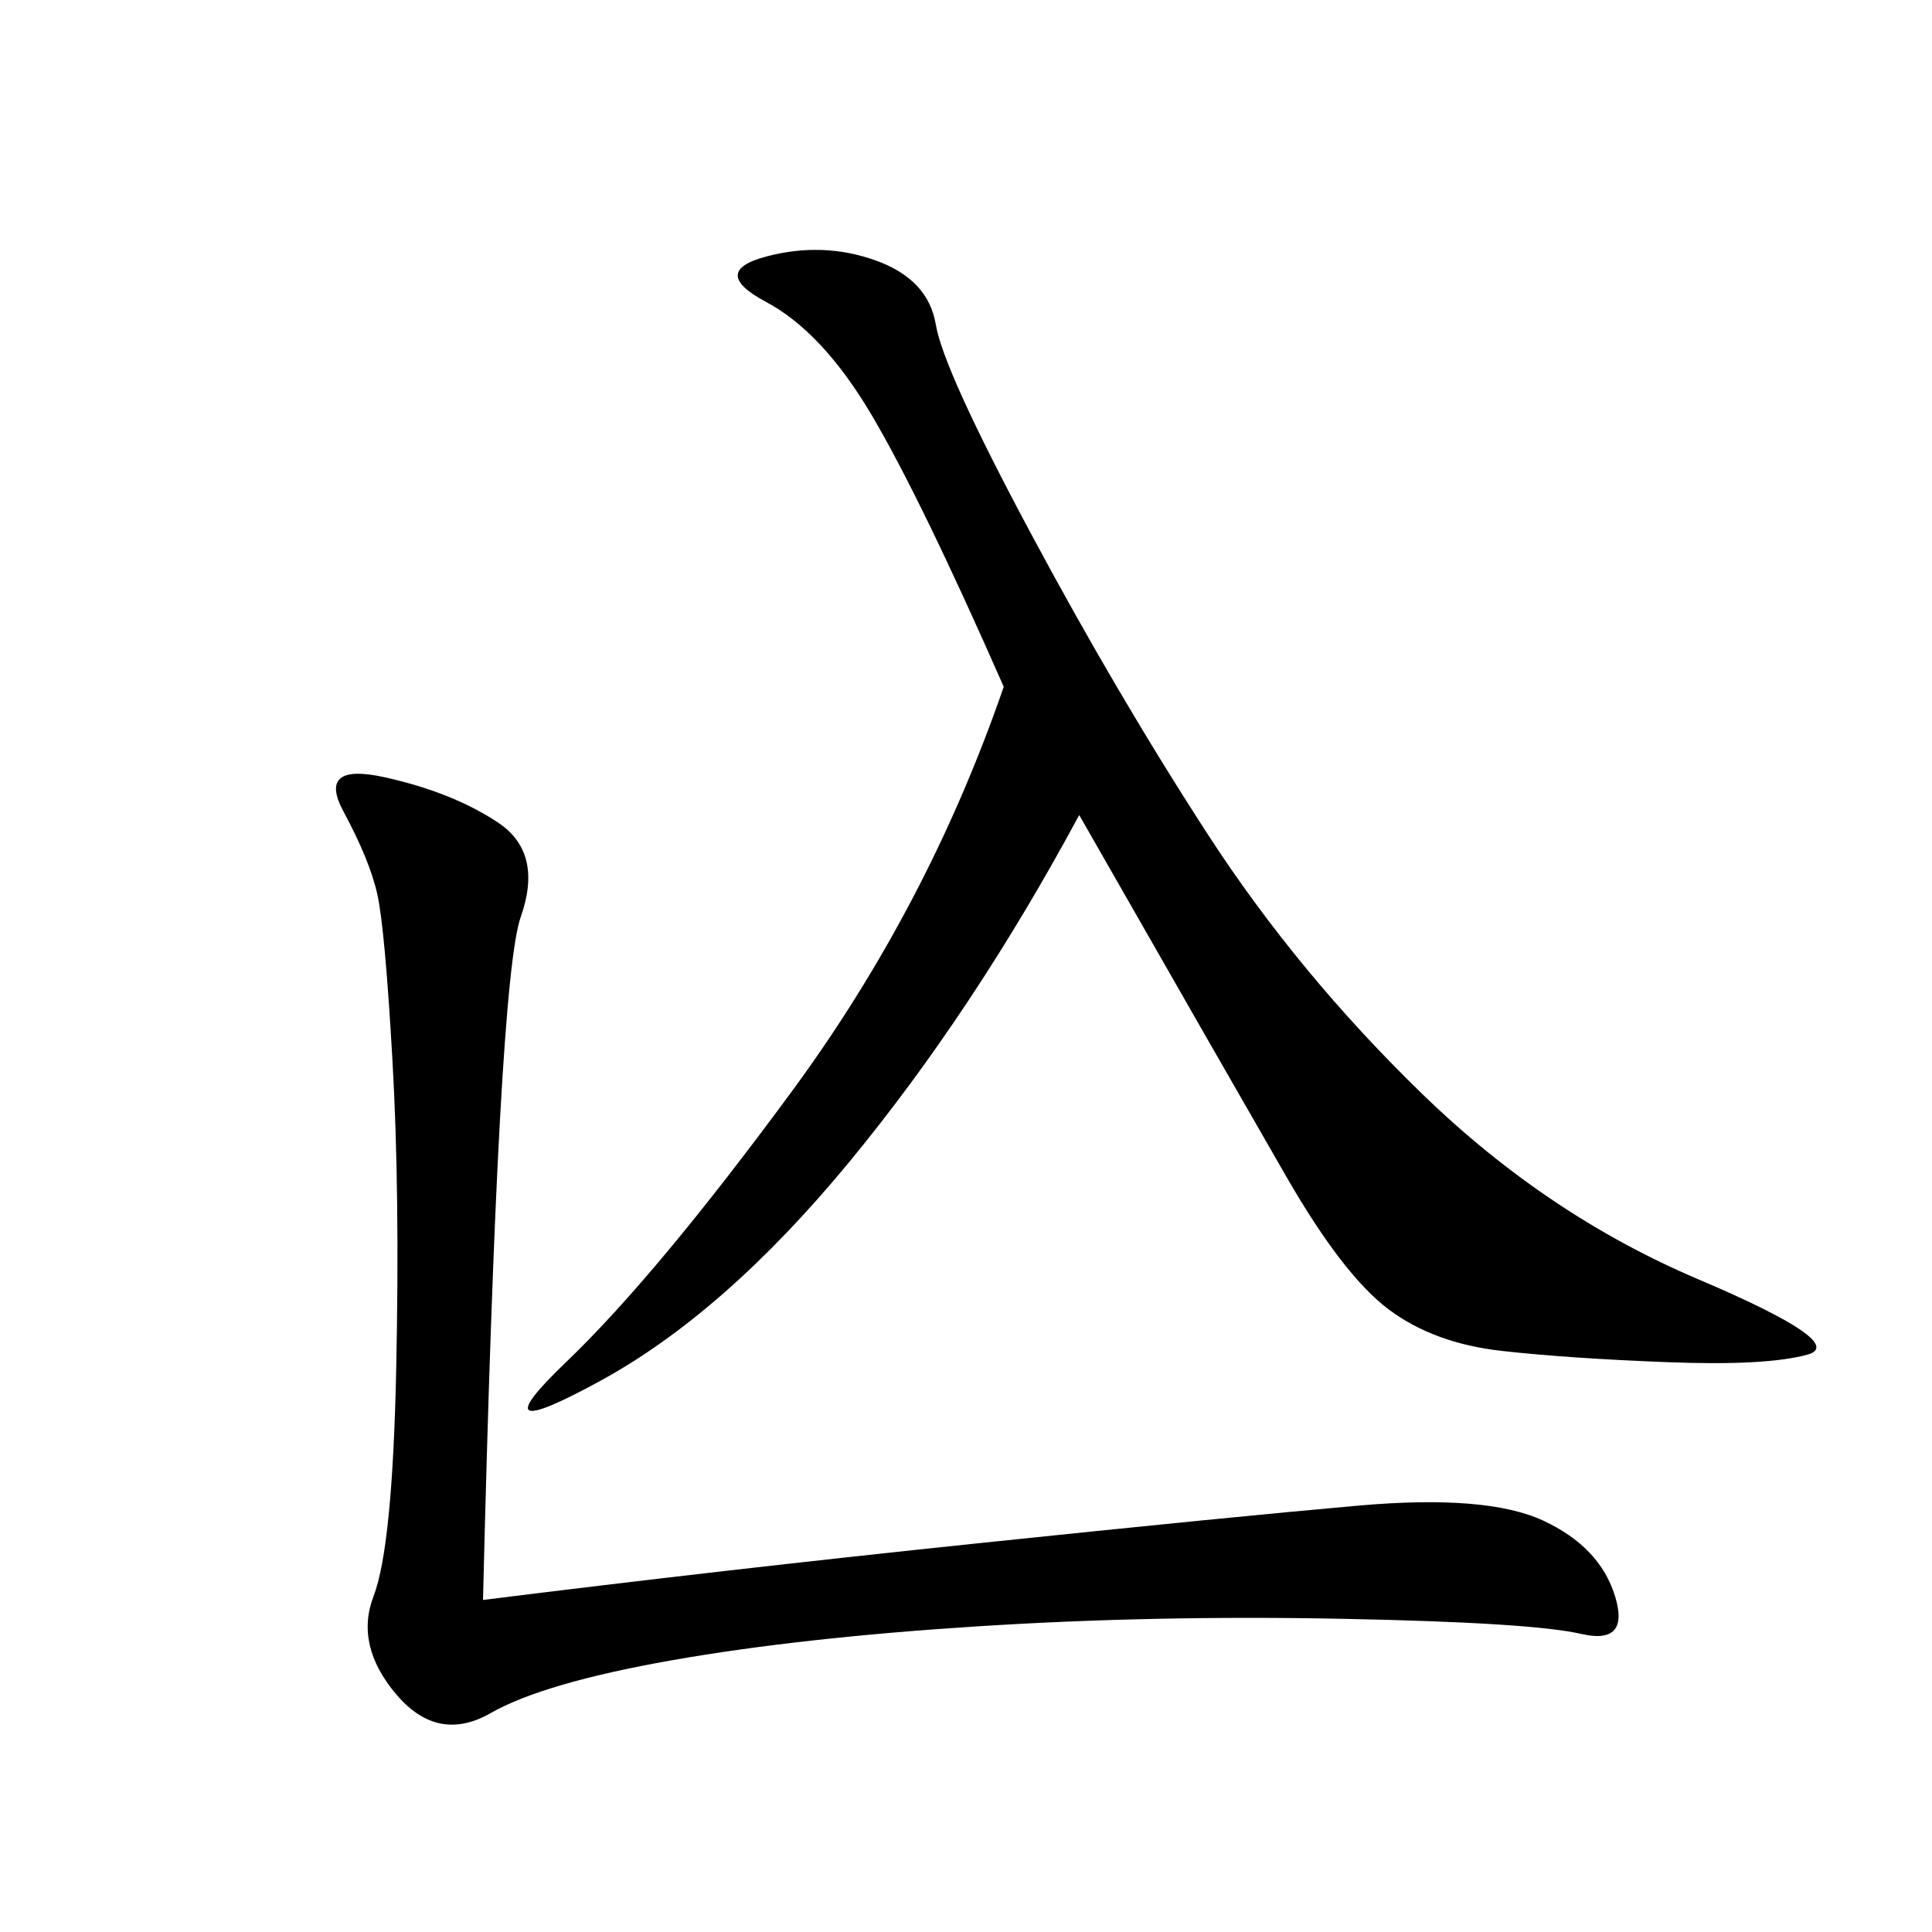 <svg xmlns="http://www.w3.org/2000/svg" xmlns:xlink="http://www.w3.org/1999/xlink" width="300" height="300"><path d="M167.58 126.56Q151.17 157.03 131.84 180.47Q112.50 203.91 93.16 214.45Q73.83 225 87.89 211.52Q101.95 198.05 123.05 169.34Q144.14 140.63 155.86 106.64L155.86 106.64Q142.97 77.34 135.35 64.45Q127.73 51.56 118.95 46.88Q110.16 42.19 118.95 39.84Q127.73 37.50 135.94 40.43Q144.14 43.36 145.31 50.39Q146.48 57.42 159.96 82.62Q173.44 107.81 187.50 129.49Q201.56 151.17 220.90 169.92Q240.23 188.67 263.67 198.63Q287.11 208.59 280.66 210.35Q274.22 212.11 258.98 211.52Q243.75 210.94 233.20 209.77Q222.66 208.59 215.63 203.32Q208.59 198.05 199.80 182.81Q191.02 167.58 167.58 126.56L167.58 126.56ZM75 248.44Q112.50 243.75 151.76 239.65Q191.02 235.55 210.94 233.79Q230.86 232.03 239.65 236.13Q248.44 240.23 250.78 247.85Q253.13 255.47 245.51 253.71Q237.89 251.95 208.59 251.37Q179.30 250.78 151.76 252.54Q124.22 254.30 104.30 257.81Q84.38 261.33 76.17 266.02Q67.97 270.70 61.52 263.09Q55.08 255.47 58.01 247.85Q60.94 240.23 61.52 212.70Q62.11 185.16 60.94 164.65Q59.77 144.14 58.59 138.87Q57.42 133.59 53.32 125.98Q49.22 118.36 59.77 120.70Q70.31 123.05 77.34 127.73Q84.38 132.42 80.86 142.38Q77.34 152.34 75 248.44L75 248.44Z"/></svg>
